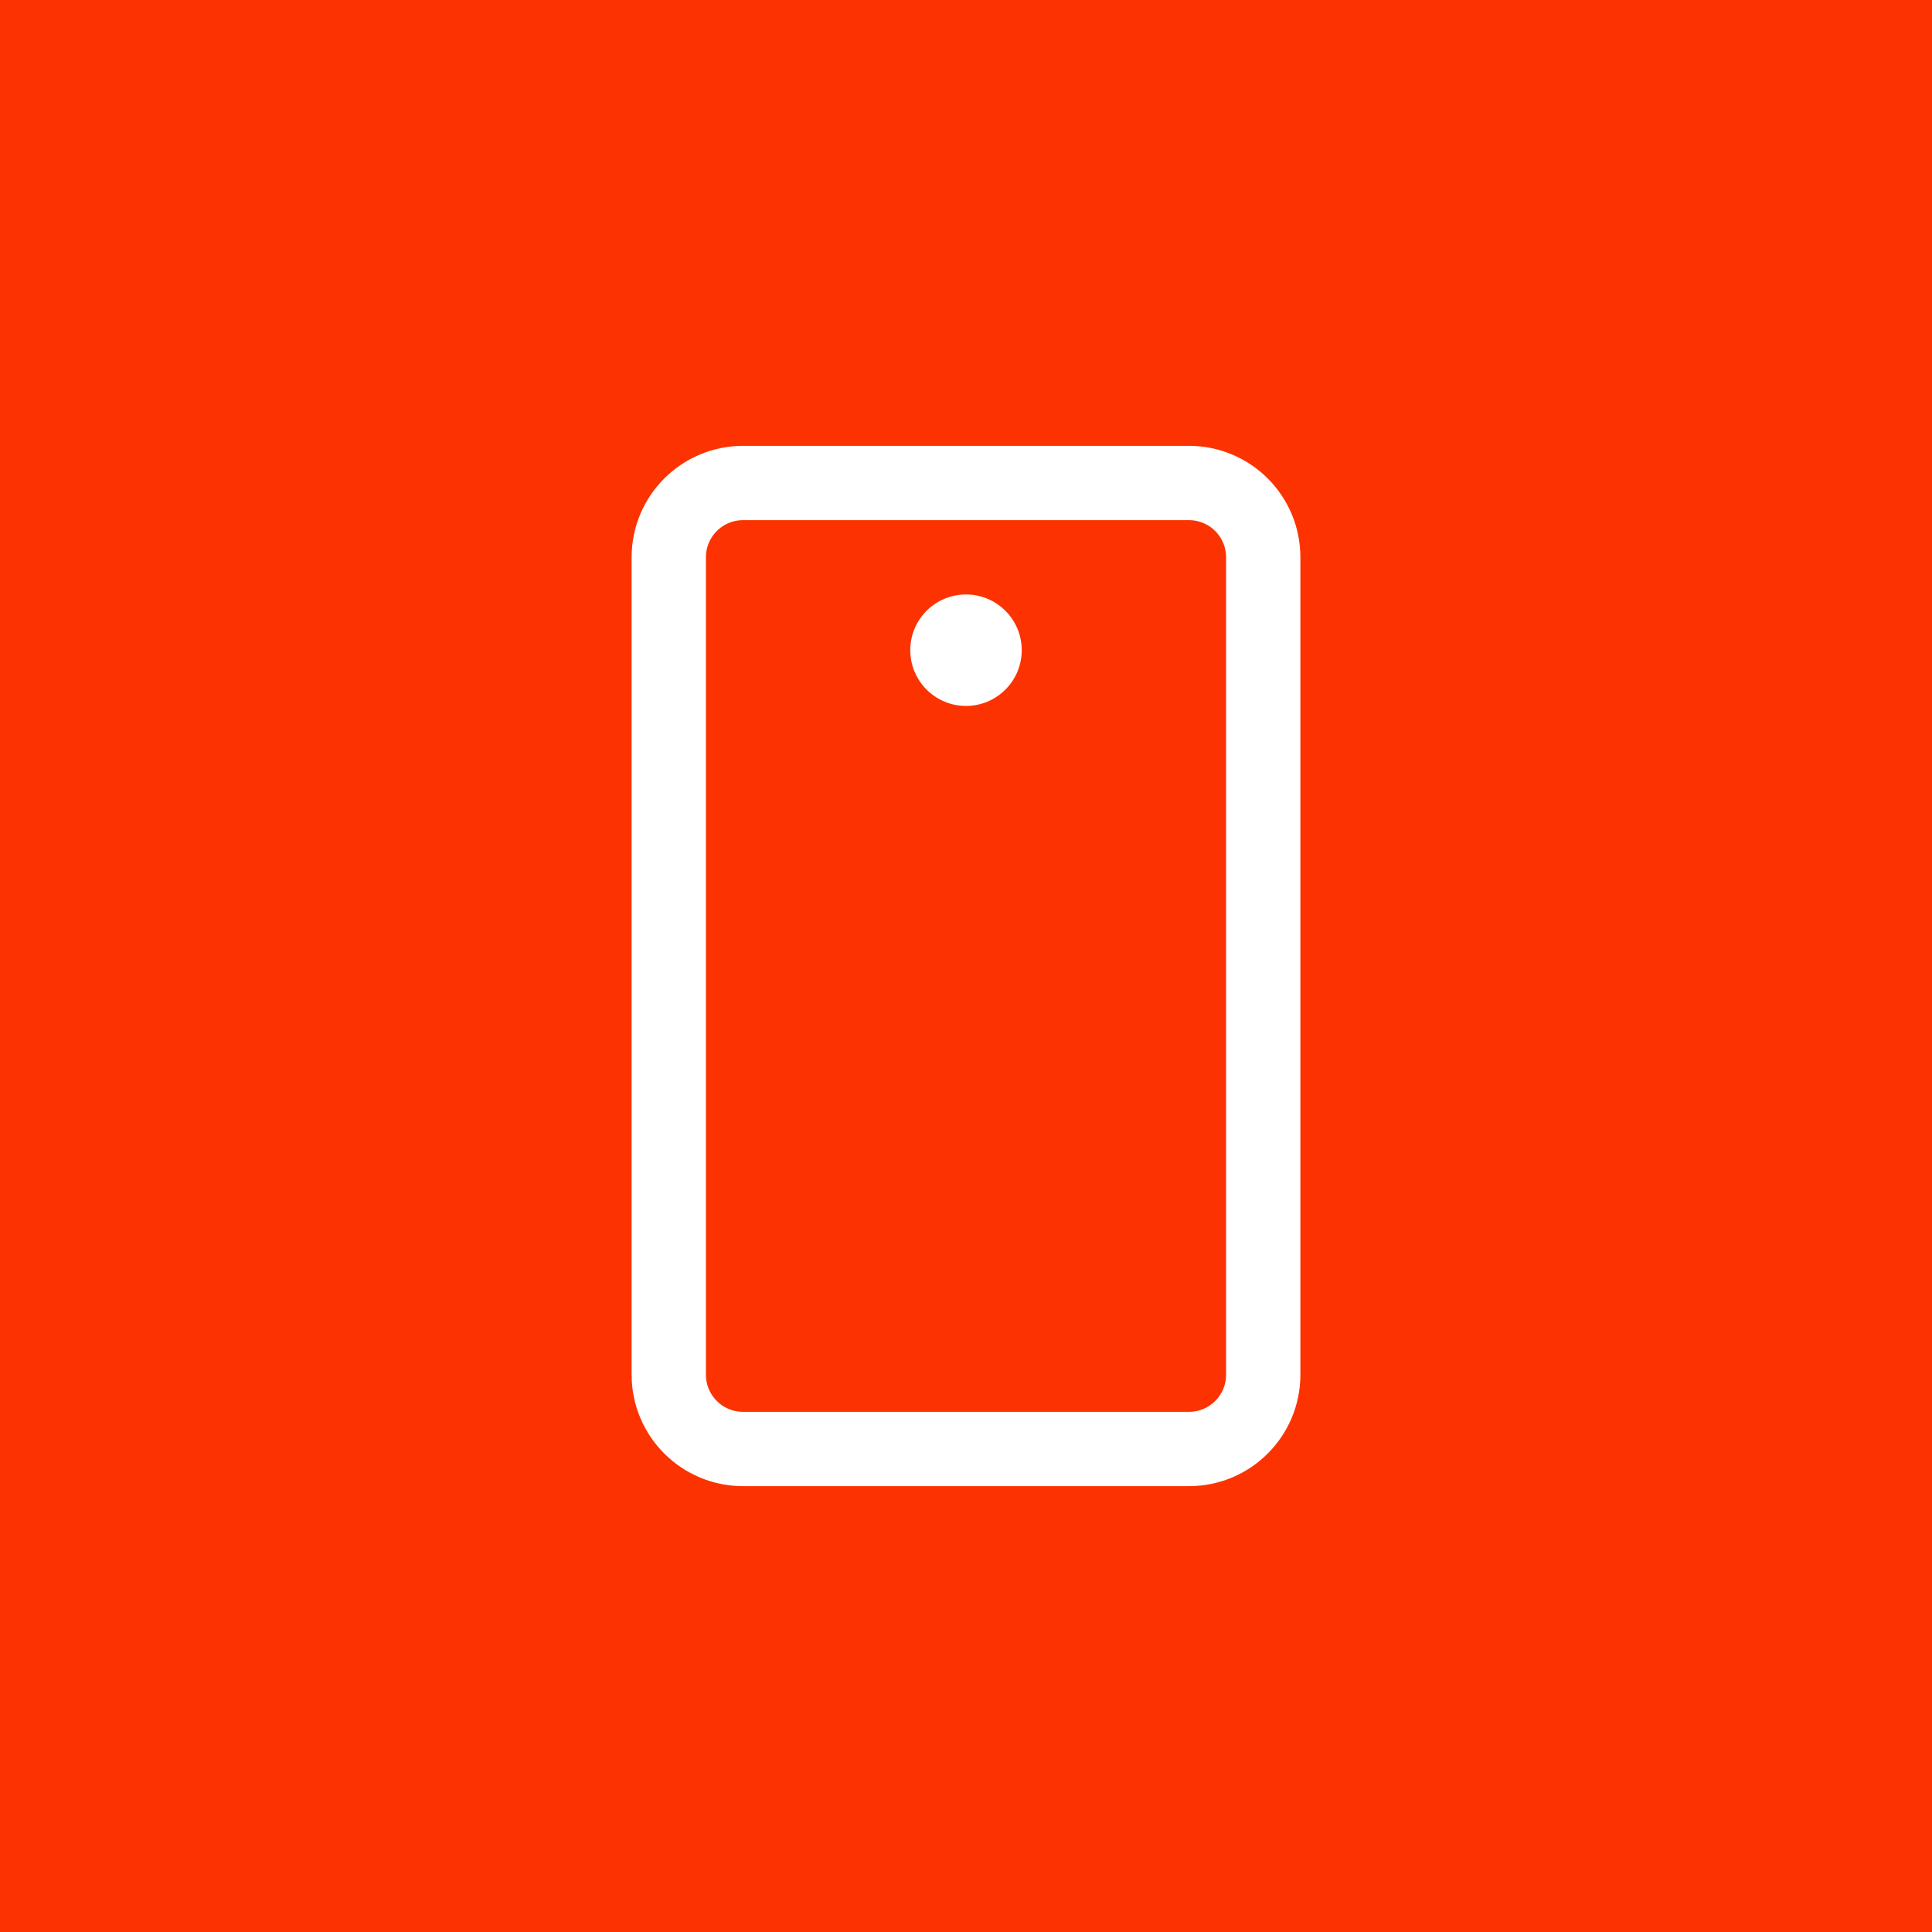 <svg xmlns="http://www.w3.org/2000/svg" width="52" height="52" viewBox="0 0 52 52" fill="none"><rect width="52" height="52" fill="#FC3300"></rect><path d="M34 37V15C34 13.895 33.105 13 32 13H20C18.895 13 18 13.895 18 15V37C18 38.105 18.895 39 20 39H32C33.105 39 34 38.105 34 37Z" stroke="white" stroke-width="2" stroke-linecap="round" stroke-linejoin="round"></path><path d="M26 19C26.828 19 27.5 18.328 27.5 17.5C27.5 16.672 26.828 16 26 16C25.172 16 24.5 16.672 24.5 17.5C24.5 18.328 25.172 19 26 19Z" fill="white"></path></svg>